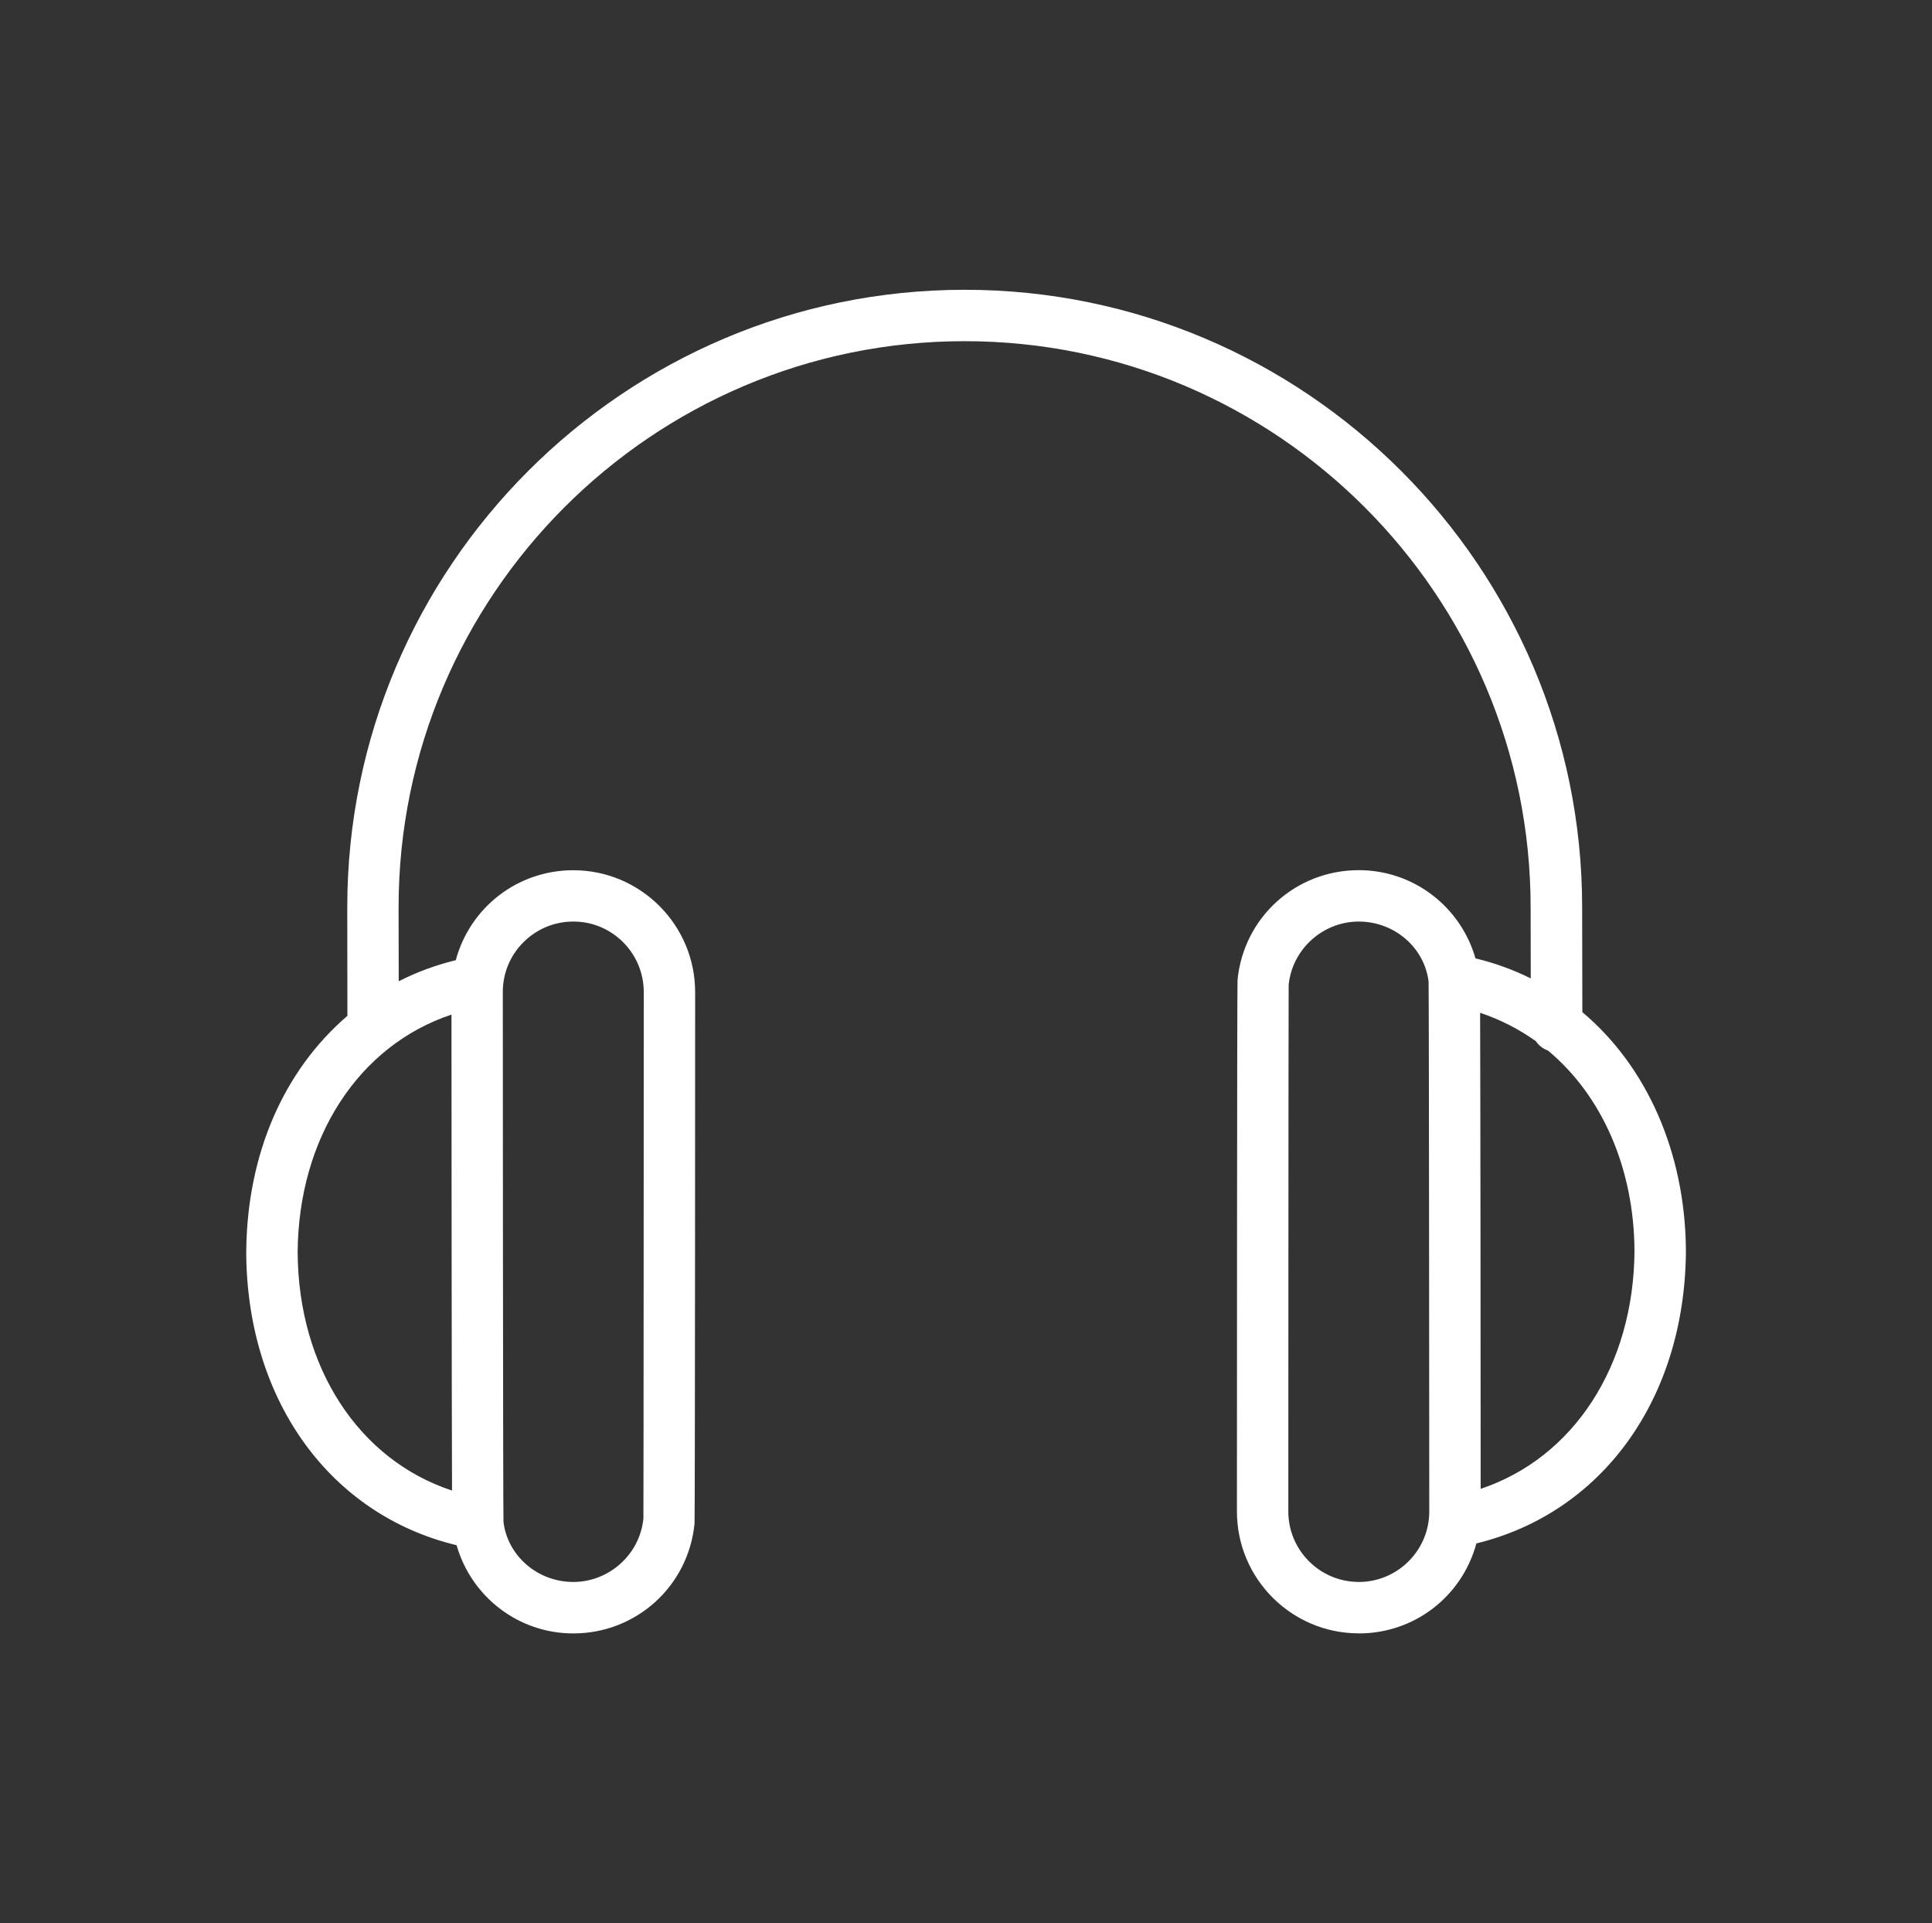 <?xml version="1.0" encoding="UTF-8"?><svg id="a" xmlns="http://www.w3.org/2000/svg" viewBox="0 0 283.46 282.11"><rect x="0" y="0" width="283.46" height="282.11" fill="#333333" stroke="none"/><defs><style>.b{fill:#fff;}</style></defs><path class="b" d="M246.34,183.03c-.2-14.32-5.89-26.46-15.19-34.09l-.03-15.85c0-49.4-40.19-89.59-89.59-89.59S51.94,83.69,51.94,133.09l.02,16.38c-9.09,7.64-14.64,19.66-14.83,33.8,0,.06,0,.12,0,.17v.61c0,.06,0,.12,0,.17,.29,21.1,12.48,37.51,30.67,41.61,1.86,7.4,8.49,12.77,16.31,12.77,8.72,0,15.94-6.53,16.8-15.2,.07-.7,.08-77.12,.08-77.88,0-9.31-7.57-16.88-16.88-16.88-7.98,0-14.67,5.57-16.42,13.03-3.66,.84-7.07,2.16-10.19,3.93l-.02-12.53c0-46.34,37.7-84.04,84.04-84.04s84.04,37.7,84.04,84.05l.03,12.09c-3.05-1.69-6.37-2.95-9.93-3.75-1.86-7.4-8.49-12.77-16.31-12.77-8.72,0-15.94,6.53-16.8,15.2-.07,.7-.08,77.11-.08,77.88,0,9.31,7.57,16.88,16.88,16.88,7.98,0,14.67-5.58,16.42-13.04,18.13-4.13,30.27-20.51,30.56-41.58,0-.06,0-.12,0-.17v-.61c0-.05,0-.11,0-.17h0Zm-203.67,.72c.11-17.93,9.82-32.03,24.57-36.25,0,10.34,.02,58.67,.09,72.53-14.79-4.18-24.54-18.31-24.65-36.28h0Zm41.45-49.55c6.25,0,11.34,5.09,11.34,11.34,0,.75-.02,75.72-.06,77.33-.58,5.82-5.43,10.21-11.28,10.21s-10.58-4.29-11.24-9.77c-.06-1.94-.1-74.21-.1-77.77,0-6.26,5.09-11.34,11.34-11.34h0Zm115.24,98.88c-6.25,0-11.34-5.09-11.34-11.34,0-.75,.03-75.73,.06-77.34,.57-5.82,5.42-10.21,11.28-10.21s10.58,4.29,11.24,9.77c.06,1.94,.1,74.21,.1,77.77,0,6.25-5.08,11.34-11.34,11.34h0Zm16.88-13.3c0-10.35-.02-58.68-.09-72.53,3.63,1.03,6.95,2.67,9.9,4.8,.35,.57,.88,1,1.54,1.19,8.17,6.7,13.13,17.51,13.21,30.28-.11,17.94-9.82,32.04-24.57,36.26h0Z"/><path class="b" d="M199.36,239.61c-9.86,0-17.88-8.02-17.88-17.88,0-.77,.01-77.21,.09-77.98,.9-9.18,8.55-16.1,17.79-16.1,7.97,0,14.92,5.29,17.12,12.94,2.83,.68,5.55,1.67,8.11,2.94l-.02-10.43c0-45.79-37.25-83.05-83.04-83.05S58.48,87.29,58.48,133.09l.02,10.86c2.63-1.34,5.44-2.38,8.37-3.09,2.11-7.8,9.12-13.2,17.24-13.2,9.86,0,17.88,8.02,17.88,17.88,0,.77-.01,77.2-.09,77.98-.91,9.18-8.56,16.1-17.79,16.1-7.97,0-14.92-5.29-17.12-12.94-18.47-4.45-30.56-21.03-30.86-42.43h0s0-.1,0-.19v-.77c.2-14.06,5.46-26.2,14.84-34.27l-.02-15.92c0-49.95,40.64-90.59,90.59-90.59s90.59,40.64,90.59,90.59l.03,15.38c9.47,7.96,15,20.52,15.19,34.55v.96c-.3,21.37-12.34,37.94-30.74,42.43-2.11,7.8-9.11,13.2-17.24,13.2Zm0-109.96c-8.21,0-15,6.15-15.8,14.3-.06,1.45-.08,77.02-.08,77.79,0,8.76,7.12,15.88,15.88,15.88,7.4,0,13.76-5.04,15.45-12.26l.14-.61,.61-.14c17.8-4.06,29.5-20.01,29.78-40.62l1.01-.16h-1v-.77c-.2-13.61-5.6-25.76-14.83-33.33l-.37-.3-.03-16.33c0-48.85-39.74-88.59-88.59-88.59S52.94,84.24,52.94,133.09l.02,16.85-.36,.3c-9.15,7.69-14.29,19.42-14.48,33.04l-1.01,.16h1v.77c.29,20.67,12.03,36.62,29.9,40.65l.6,.13,.15,.6c1.78,7.08,8.08,12.02,15.34,12.02,8.2,0,15-6.15,15.8-14.3,.06-1.45,.08-77.02,.08-77.78,0-8.76-7.12-15.88-15.88-15.88-7.4,0-13.76,5.04-15.45,12.26l-.14,.61-.61,.14c-3.52,.8-6.86,2.09-9.92,3.83l-1.49,.85-.02-14.24c0-46.89,38.15-85.04,85.04-85.04s85.04,38.15,85.04,85.05l.03,13.78-1.49-.82c-3-1.66-6.25-2.88-9.66-3.65l-.6-.13-.15-.6c-1.78-7.08-8.08-12.02-15.34-12.02Zm0,104.42c-6.8,0-12.34-5.53-12.34-12.34,0-.75,.03-75.75,.06-77.36,.63-6.41,5.91-11.19,12.28-11.19s11.5,4.58,12.23,10.65c.07,2.06,.1,74.46,.1,77.89,0,6.5-5.06,11.85-11.45,12.31v.03h-.89Zm-.29-2h.29c5.7,0,10.34-4.64,10.34-10.34,0-3.32-.04-75.83-.1-77.74-.61-4.98-5.01-8.8-10.24-8.8s-9.76,4-10.29,9.3c-.03,1.52-.05,76.5-.05,77.24,0,5.6,4.48,10.18,10.05,10.33Zm-114.96,2c-6.24,0-11.5-4.58-12.23-10.65-.07-2.04-.1-74.19-.1-77.89,0-3.29,1.28-6.39,3.62-8.72,2.15-2.14,4.94-3.4,7.93-3.59v-.02h.79c6.8,0,12.34,5.53,12.34,12.33,0,.75-.02,75.71-.06,77.36-.63,6.41-5.91,11.19-12.28,11.19Zm0-98.88c-2.76,0-5.35,1.08-7.31,3.03-1.96,1.95-3.03,4.55-3.03,7.31,0,3.7,.03,75.81,.1,77.74,.61,4.98,5.01,8.8,10.24,8.8s9.76-4,10.29-9.31c.03-1.51,.05-76.49,.05-77.24,0-5.63-4.53-10.23-10.13-10.33h-.2Zm-15.79,86.15l-1.28-.36c-15.31-4.33-25.27-18.94-25.38-37.24h0c.11-18.25,10.04-32.85,25.29-37.22l1.27-.36v1.33c0,14.64,.02,59.39,.09,72.52v1.33Zm-24.65-37.6c.11,16.86,8.95,30.41,22.65,34.92-.05-14.18-.08-54.47-.08-69.82-13.65,4.55-22.46,18.09-22.57,34.9Zm171.57,37.35v-1.33c0-14.64-.02-59.39-.09-72.53v-1.33l1.27,.36c3.67,1.04,7.11,2.71,10.22,4.95l.16,.12,.1,.17c.23,.37,.57,.64,.98,.76l.19,.06,.15,.13c8.55,7.02,13.5,18.33,13.58,31.05-.11,18.26-10.04,32.86-25.29,37.22l-1.27,.36Zm1.92-72.5c.05,14.18,.08,54.48,.08,69.82,13.65-4.55,22.46-18.09,22.57-34.91-.07-12.04-4.7-22.74-12.7-29.39-.73-.26-1.34-.74-1.78-1.38-2.52-1.79-5.26-3.19-8.16-4.15Z"/></svg>